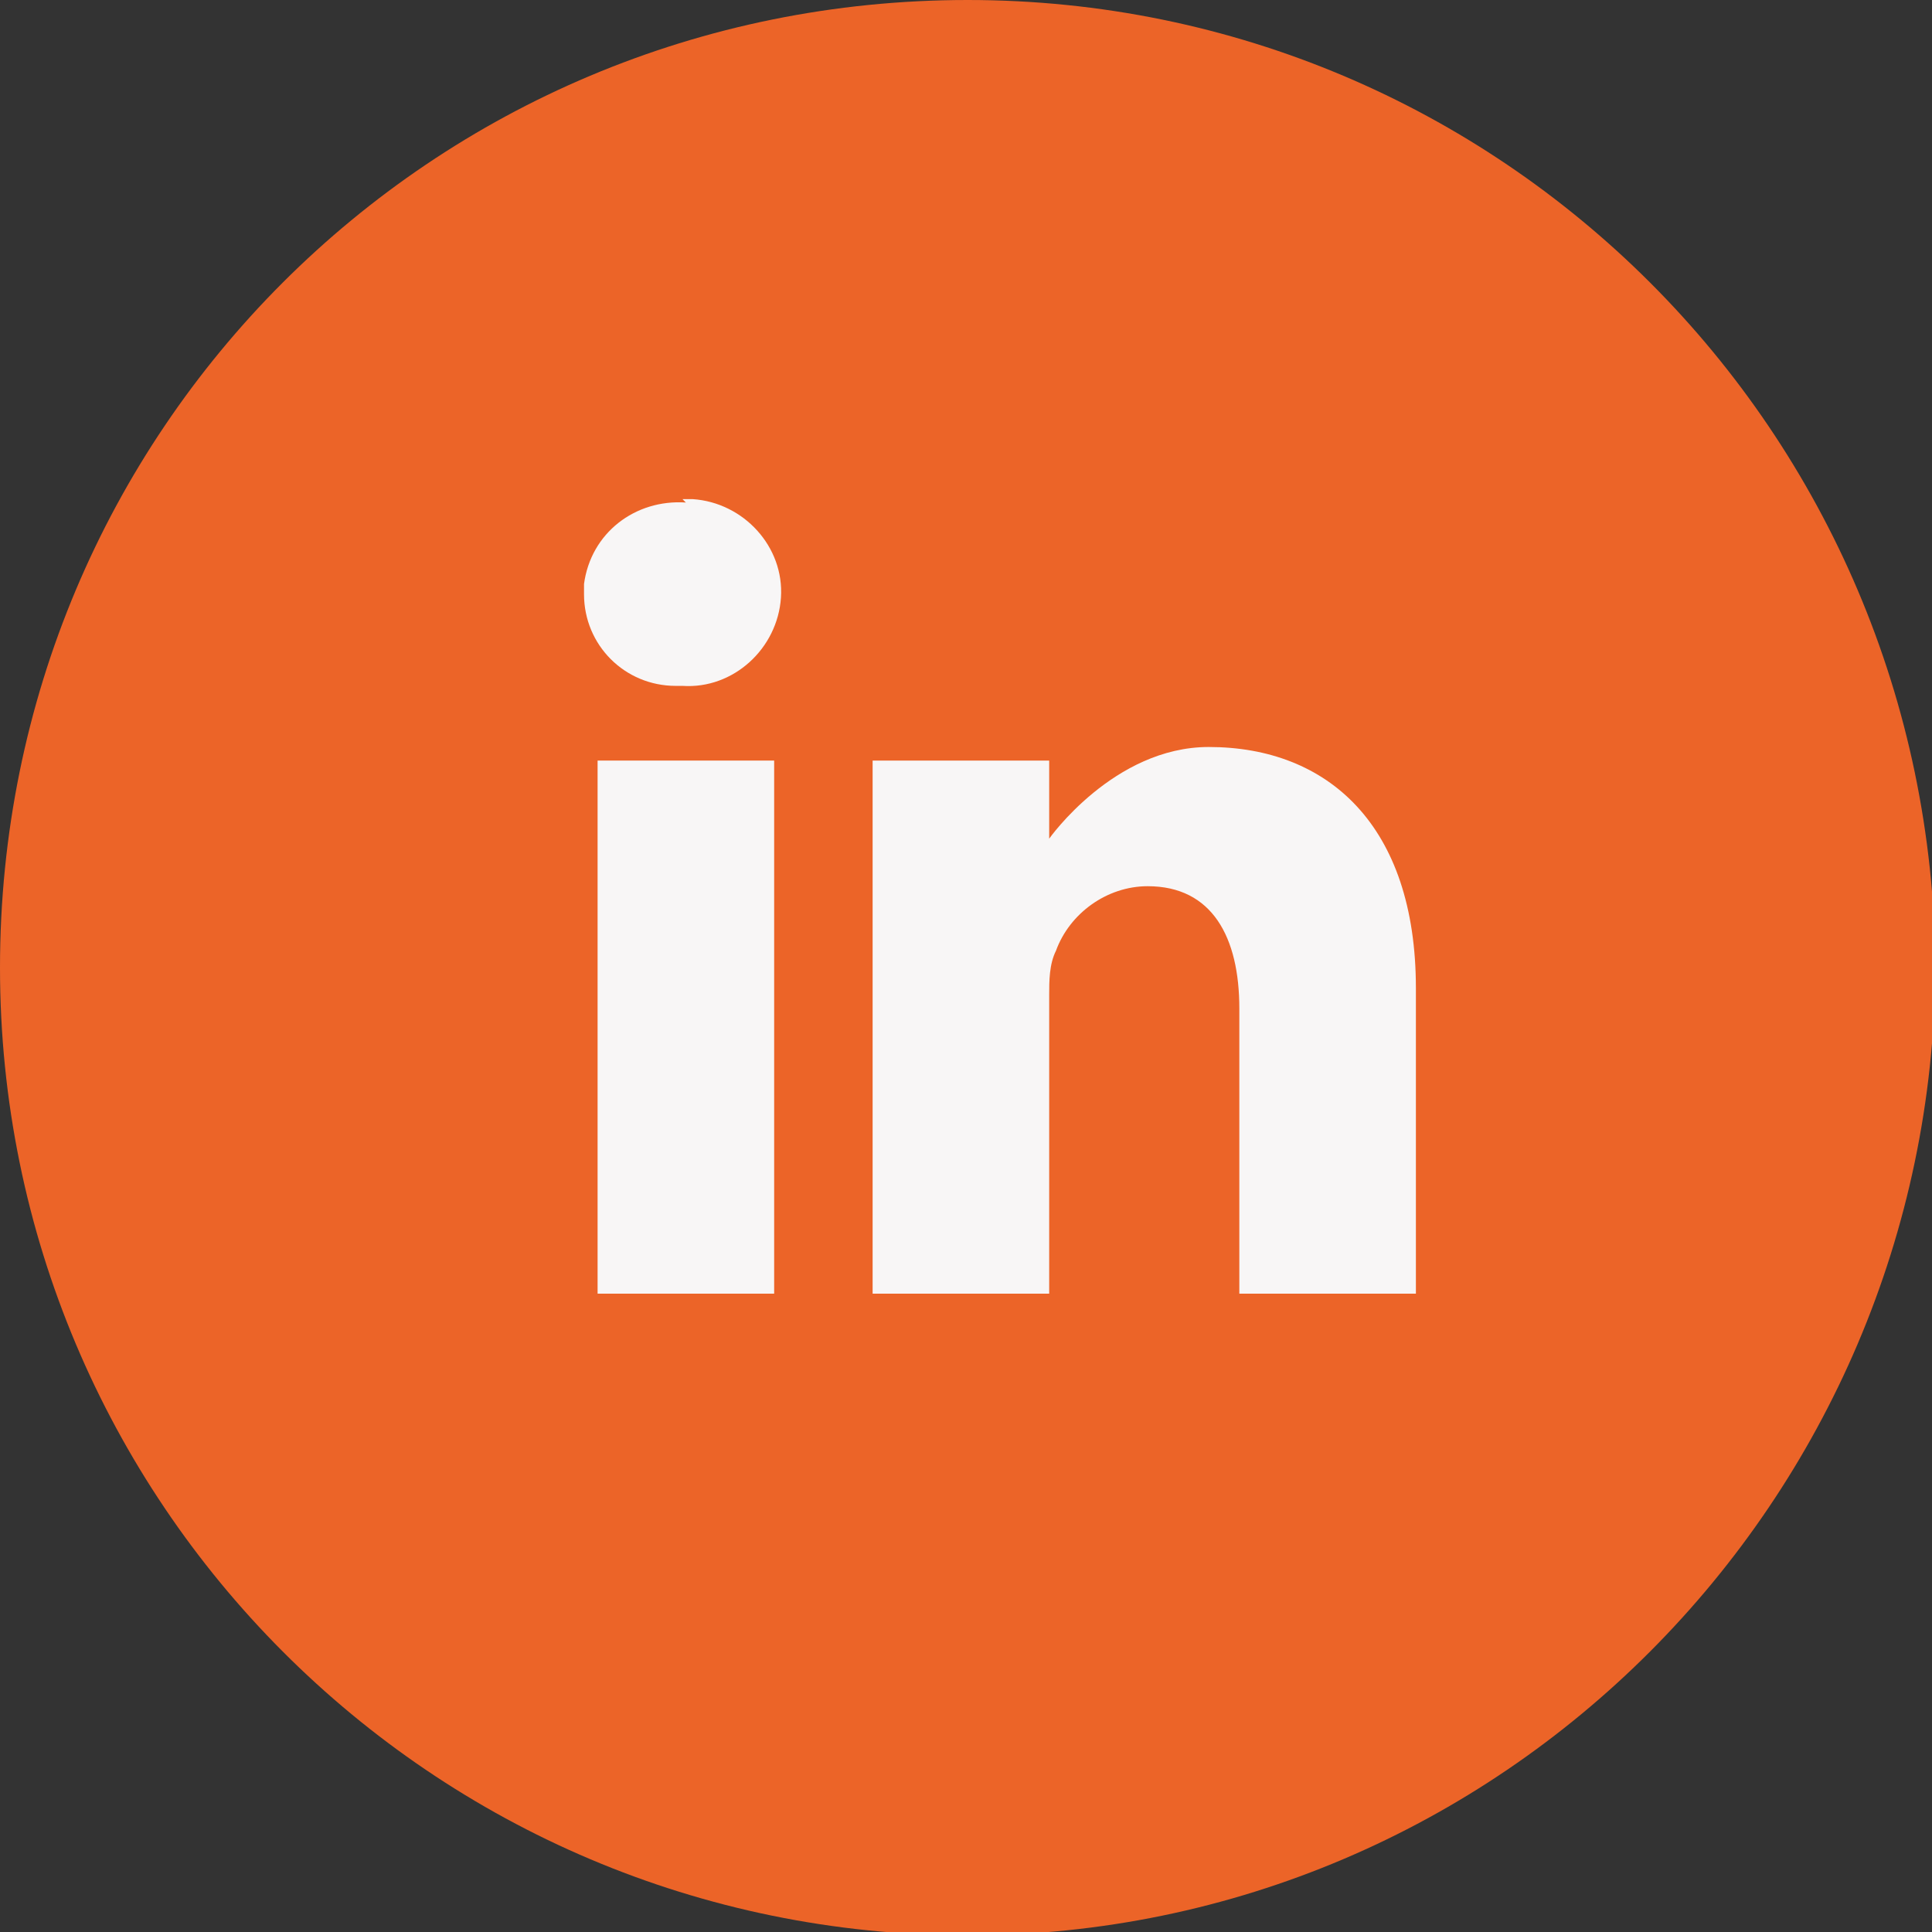 <?xml version="1.0" encoding="utf-8"?>
<!-- Generator: Adobe Illustrator 26.0.2, SVG Export Plug-In . SVG Version: 6.00 Build 0)  -->
<svg version="1.1" id="Capa_1" xmlns="http://www.w3.org/2000/svg" xmlns:xlink="http://www.w3.org/1999/xlink" x="0px" y="0px"
	 viewBox="0 0 56.9 56.9" style="enable-background:new 0 0 56.9 56.9;" xml:space="preserve">
<rect x="0" y="0" width="56.9" height="56.9" fill="#333333" stroke="none"/>
<style type="text/css">
	.st0{fill:#EC6428;}
	.st1{fill:#F8F6F6;}
</style>
<path class="st0" d="M28.5,0C12.7,0,0,12.7,0,28.5c0,15.7,12.7,28.5,28.5,28.5c15.7,0,28.4-12.8,28.5-28.5C56.9,12.7,44.2,0,28.5,0z
	"/>
<g>
	<path class="st1" d="M20.2,14.8c-1.5-0.1-2.8,0.9-3,2.4c0,0.1,0,0.2,0,0.3c0,1.5,1.2,2.7,2.7,2.7c0.1,0,0.1,0,0.2,0l0,0
		c1.5,0.1,2.8-1.1,2.9-2.6c0.1-1.5-1.1-2.8-2.6-2.9c-0.1,0-0.2,0-0.3,0L20.2,14.8z"/>
	<rect x="17.6" y="22.4" class="st1" width="5.2" height="15.7"/>
	<path class="st1" d="M35.6,22c-2.8,0-4.7,2.7-4.7,2.7v-2.3h-5.2v15.7h5.2v-8.8c0-0.4,0-0.9,0.2-1.3c0.4-1.1,1.5-1.9,2.7-1.9
		c1.9,0,2.7,1.5,2.7,3.6v8.4h5.2v-9C41.7,24.3,39.1,22,35.6,22L35.6,22z"/>
</g>
</svg>
